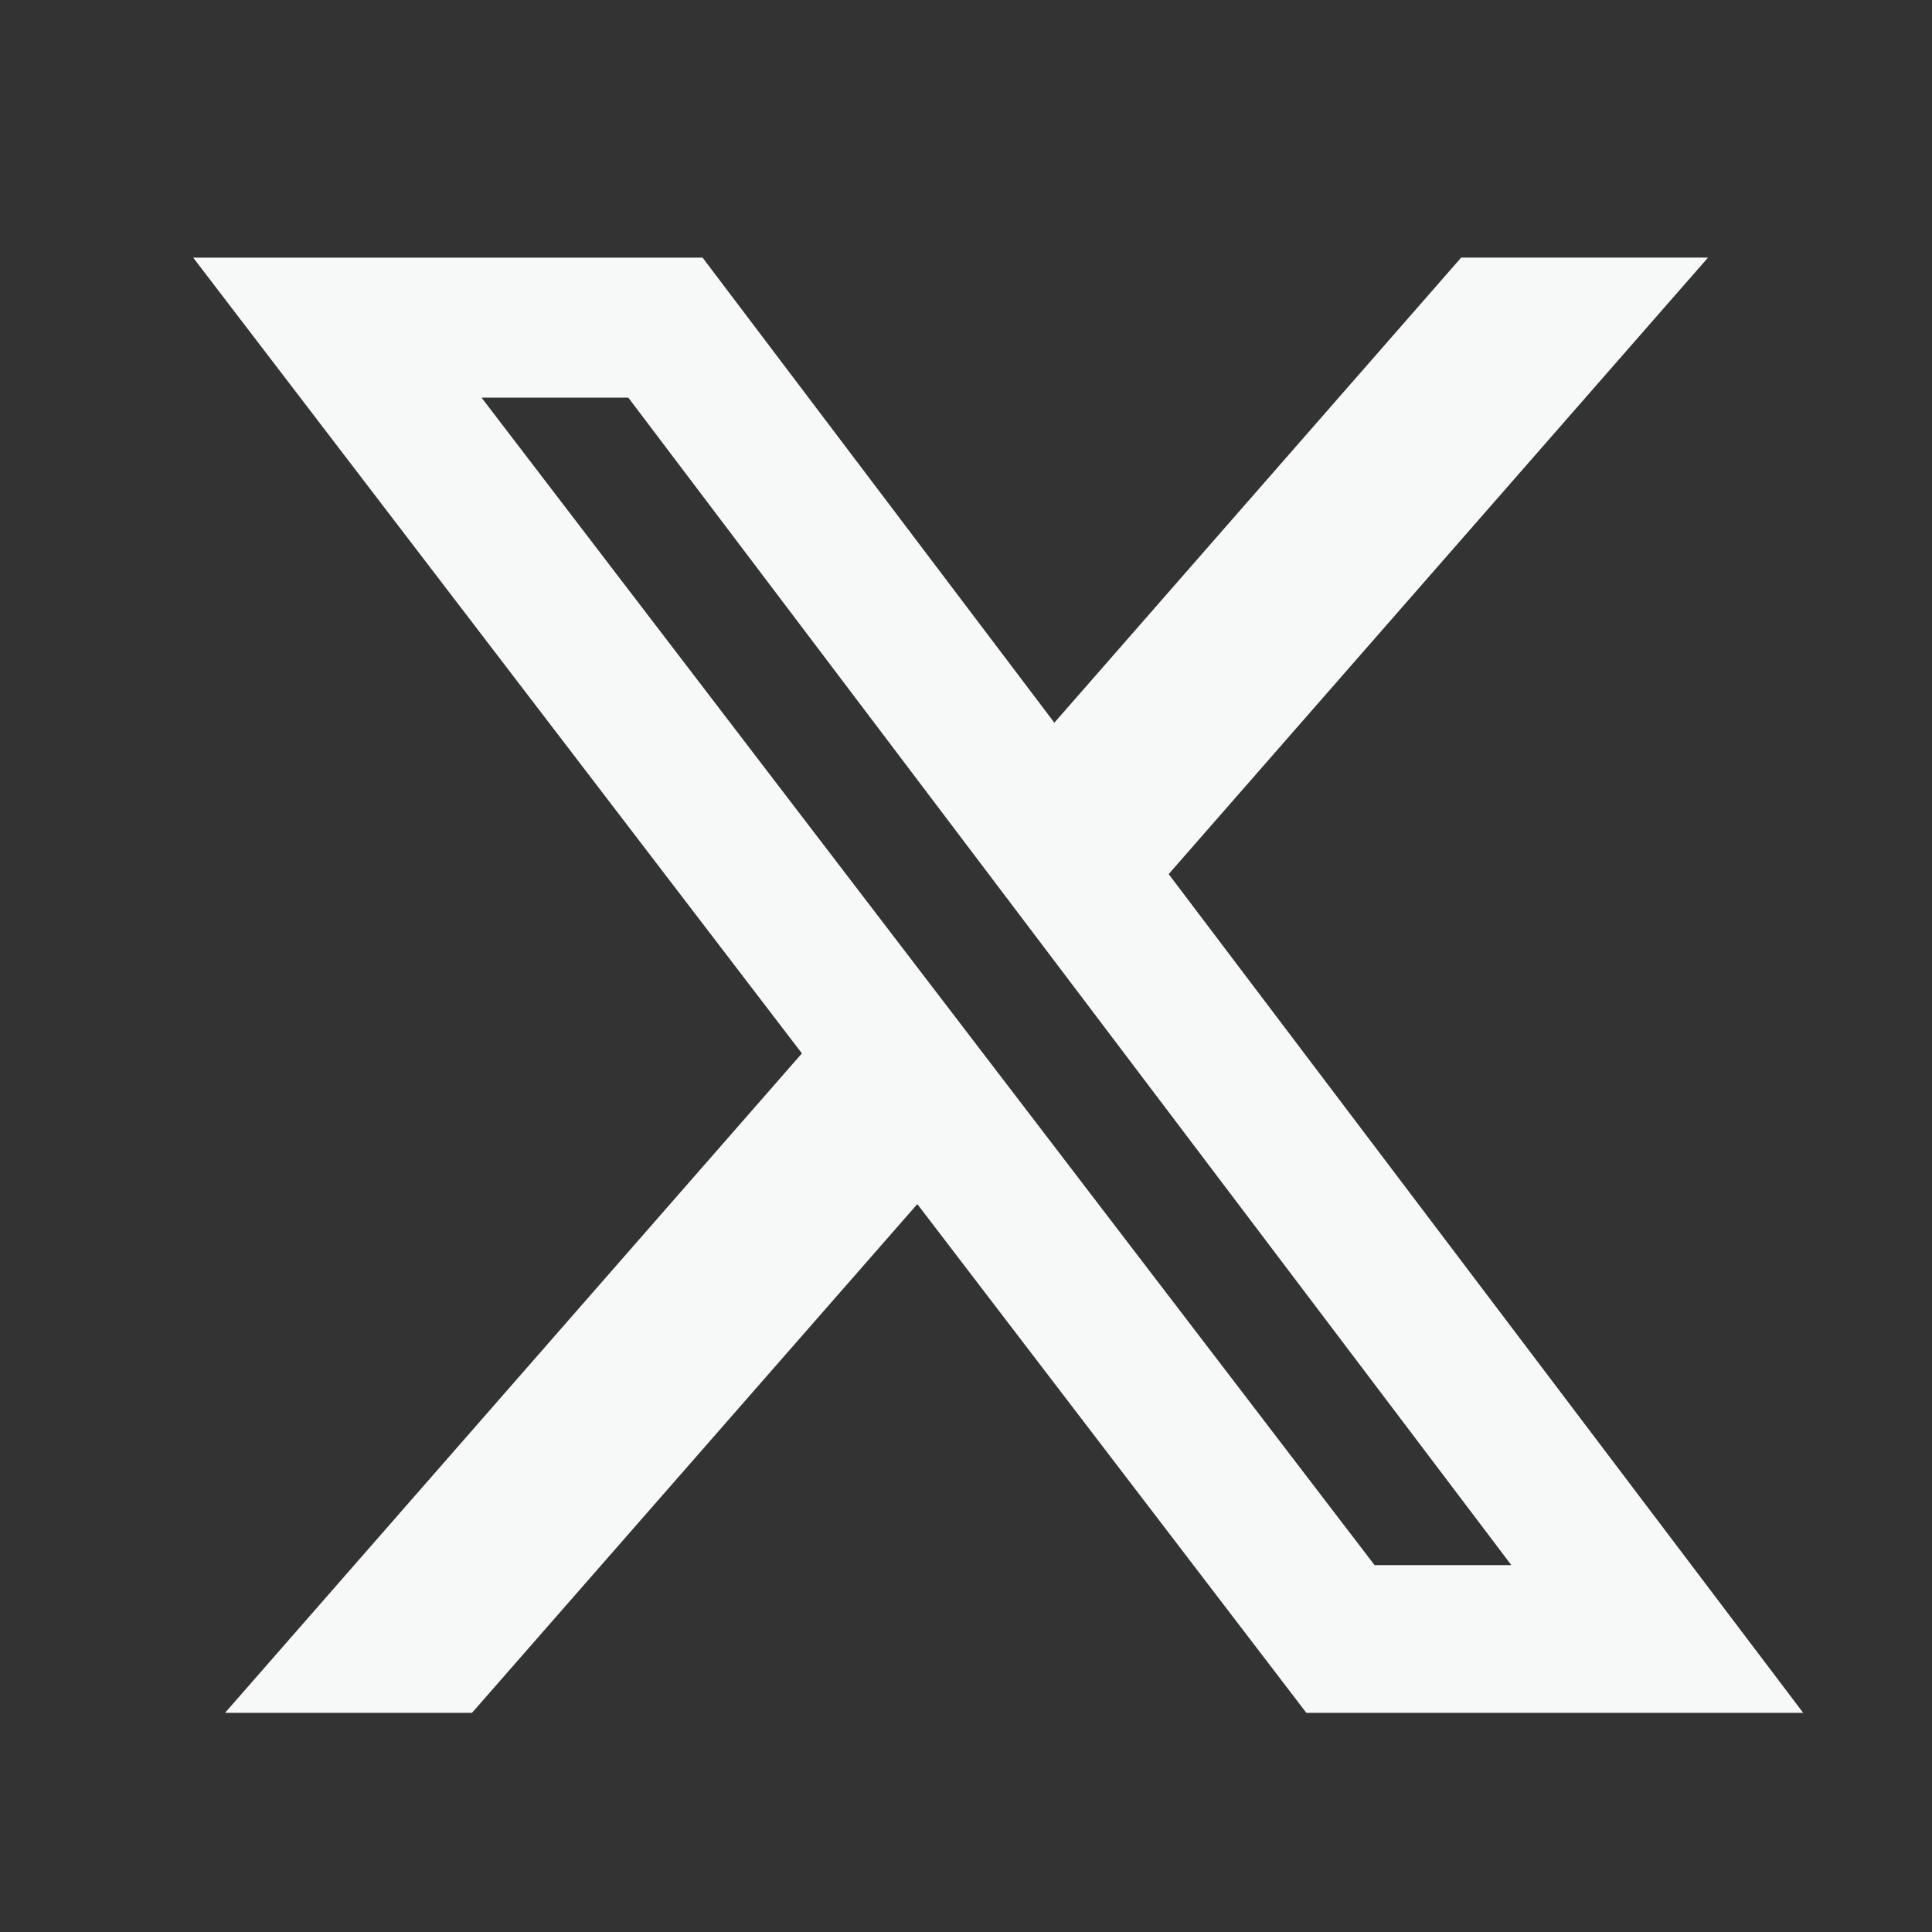 <svg width="30" height="30" viewBox="0 0 30 30" fill="none" xmlns="http://www.w3.org/2000/svg">
<rect x="0" y="0" width="30" height="30" fill="#333333" stroke="none"/>
<path d="M22.689 4H26.522L18.147 13.573L28 26.597H20.285L14.244 18.697L7.329 26.597H3.494L12.452 16.357L3 4.001H10.91L16.372 11.222L22.689 4ZM21.344 24.303H23.468L9.756 6.174H7.477L21.344 24.303Z" fill="#F7F8F8"/>
</svg>
